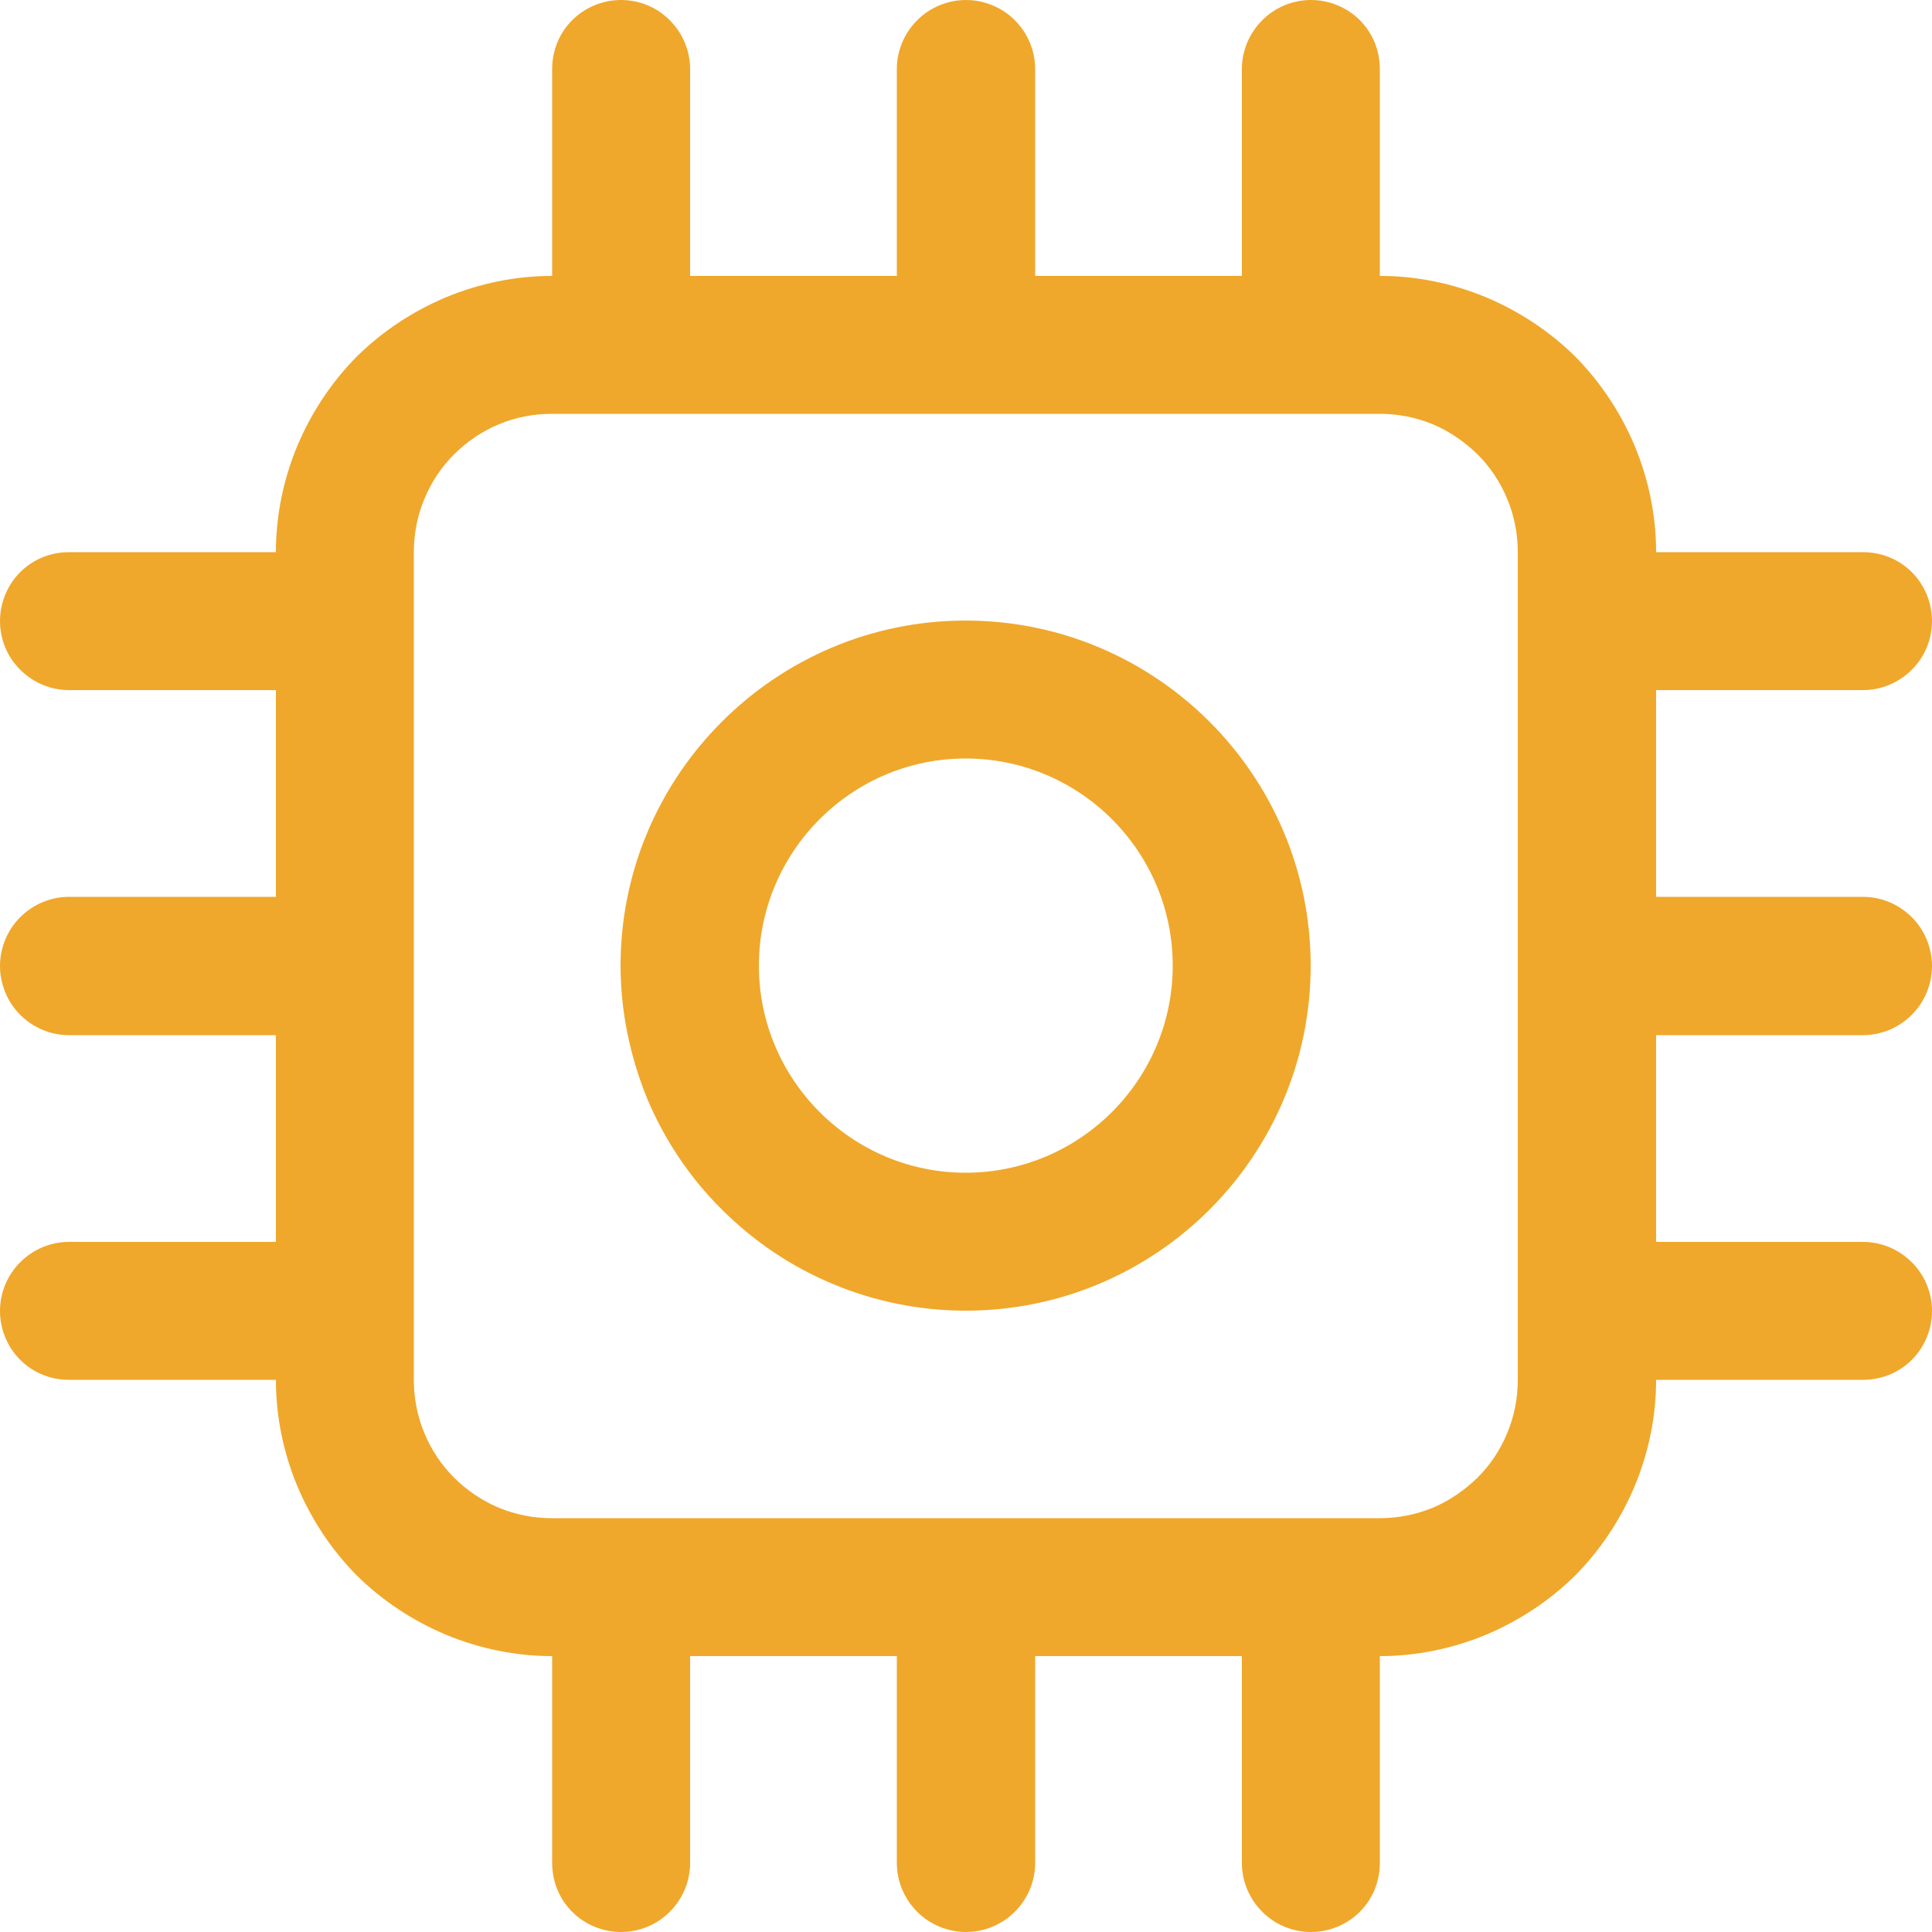 <?xml version="1.0" encoding="UTF-8"?> <svg xmlns="http://www.w3.org/2000/svg" version="1.2" viewBox="0 0 500 500" width="500" height="500"><title>DeveloperBoard16Regular</title><style> .s0 { fill: #efa82b } </style><path class="s0" d="m482.1 267.9c4.8 0 9.3-1.9 12.7-5.3 3.3-3.3 5.2-7.9 5.2-12.6 0-4.7-1.9-9.3-5.2-12.6-3.4-3.4-7.9-5.3-12.7-5.3h-53.5v-53.5h53.5c4.8 0 9.3-1.9 12.7-5.3 3.3-3.3 5.2-7.8 5.2-12.6 0-4.7-1.9-9.3-5.2-12.6-3.4-3.4-7.9-5.2-12.7-5.2h-53.5c0-9.4-1.9-18.7-5.5-27.4-3.6-8.6-8.8-16.5-15.4-23.2-6.7-6.6-14.6-11.8-23.2-15.4-8.7-3.6-18-5.5-27.4-5.5v-53.5c0-4.8-1.8-9.3-5.2-12.7-3.3-3.3-7.9-5.2-12.6-5.2-4.8 0-9.3 1.9-12.6 5.2-3.4 3.4-5.3 7.9-5.3 12.7v53.5h-53.5v-53.5c0-4.8-1.9-9.3-5.3-12.7-3.3-3.3-7.9-5.2-12.6-5.2-4.7 0-9.3 1.9-12.6 5.2-3.4 3.4-5.3 7.9-5.3 12.7v53.5h-53.5v-53.5c0-4.8-1.9-9.3-5.3-12.7-3.3-3.3-7.8-5.2-12.6-5.2-4.7 0-9.3 1.9-12.6 5.2-3.4 3.4-5.2 7.9-5.2 12.7v53.5c-9.4 0-18.7 1.9-27.4 5.5-8.6 3.6-16.5 8.8-23.2 15.4-6.6 6.7-11.8 14.6-15.4 23.2-3.6 8.7-5.5 18-5.5 27.4h-53.5c-4.8 0-9.3 1.8-12.7 5.2-3.3 3.3-5.2 7.9-5.2 12.6 0 4.8 1.9 9.3 5.2 12.6 3.4 3.4 7.9 5.3 12.7 5.3h53.5v53.5h-53.5c-4.8 0-9.3 1.9-12.7 5.3-3.3 3.3-5.2 7.9-5.2 12.6 0 4.7 1.9 9.3 5.2 12.6 3.4 3.4 7.9 5.3 12.7 5.3h53.5v53.5h-53.5c-4.8 0-9.3 1.9-12.7 5.3-3.3 3.3-5.2 7.8-5.2 12.6 0 4.7 1.9 9.3 5.2 12.6 3.4 3.4 7.9 5.2 12.7 5.2h53.5c0 9.4 1.9 18.7 5.5 27.4 3.6 8.6 8.8 16.5 15.4 23.2 6.7 6.6 14.6 11.8 23.2 15.4 8.7 3.6 18 5.5 27.4 5.5v53.5c0 4.8 1.8 9.3 5.2 12.7 3.3 3.3 7.9 5.2 12.6 5.2 4.8 0 9.3-1.9 12.6-5.2 3.4-3.4 5.3-7.9 5.3-12.7v-53.5h53.5v53.5c0 4.8 1.9 9.3 5.3 12.7 3.3 3.3 7.9 5.2 12.6 5.2 4.7 0 9.3-1.9 12.6-5.2 3.4-3.4 5.3-7.9 5.3-12.7v-53.5h53.5v53.5c0 4.8 1.9 9.3 5.3 12.7 3.3 3.3 7.8 5.2 12.6 5.2 4.7 0 9.3-1.9 12.6-5.2 3.4-3.4 5.2-7.9 5.2-12.7v-53.5c9.4 0 18.7-1.9 27.4-5.5 8.6-3.6 16.5-8.8 23.2-15.4 6.6-6.7 11.8-14.6 15.4-23.2 3.6-8.7 5.5-18 5.5-27.4h53.5c4.8 0 9.3-1.8 12.7-5.2 3.3-3.3 5.2-7.9 5.2-12.6 0-4.8-1.9-9.3-5.2-12.6-3.4-3.4-7.9-5.3-12.7-5.3h-53.5v-53.5zm-89.3 89.2c0 4.7-0.9 9.4-2.7 13.7-1.8 4.4-4.4 8.3-7.7 11.6-3.4 3.3-7.3 6-11.6 7.8-4.4 1.8-9 2.7-13.7 2.7h-214.3c-4.7 0-9.4-0.9-13.7-2.7-4.3-1.8-8.3-4.5-11.6-7.8-3.3-3.3-5.9-7.2-7.7-11.6-1.8-4.3-2.7-9-2.7-13.7v-214.2c0-4.7 0.9-9.4 2.7-13.7 1.8-4.4 4.4-8.3 7.7-11.6 3.3-3.3 7.3-6 11.6-7.8 4.3-1.8 9-2.7 13.7-2.7h214.3c4.7 0 9.3 0.9 13.7 2.7 4.3 1.8 8.2 4.5 11.6 7.8 3.3 3.3 5.9 7.2 7.7 11.6 1.8 4.3 2.7 9 2.7 13.7zm-142.9-17.9c-11.7 0-23.3-2.3-34.1-6.8-10.9-4.5-20.7-11.1-29-19.4-8.3-8.2-14.9-18.1-19.4-28.9-4.4-10.9-6.8-22.5-6.8-34.2 0-49.2 40.1-89.3 89.3-89.3 49.3 0 89.3 40.1 89.3 89.3 0 49.3-40 89.3-89.3 89.3zm0-142.9c-29.5 0-53.5 24.1-53.5 53.6 0 29.5 24 53.6 53.5 53.6 29.6 0 53.6-24.1 53.6-53.6 0-29.5-24-53.6-53.6-53.6z"></path></svg> 